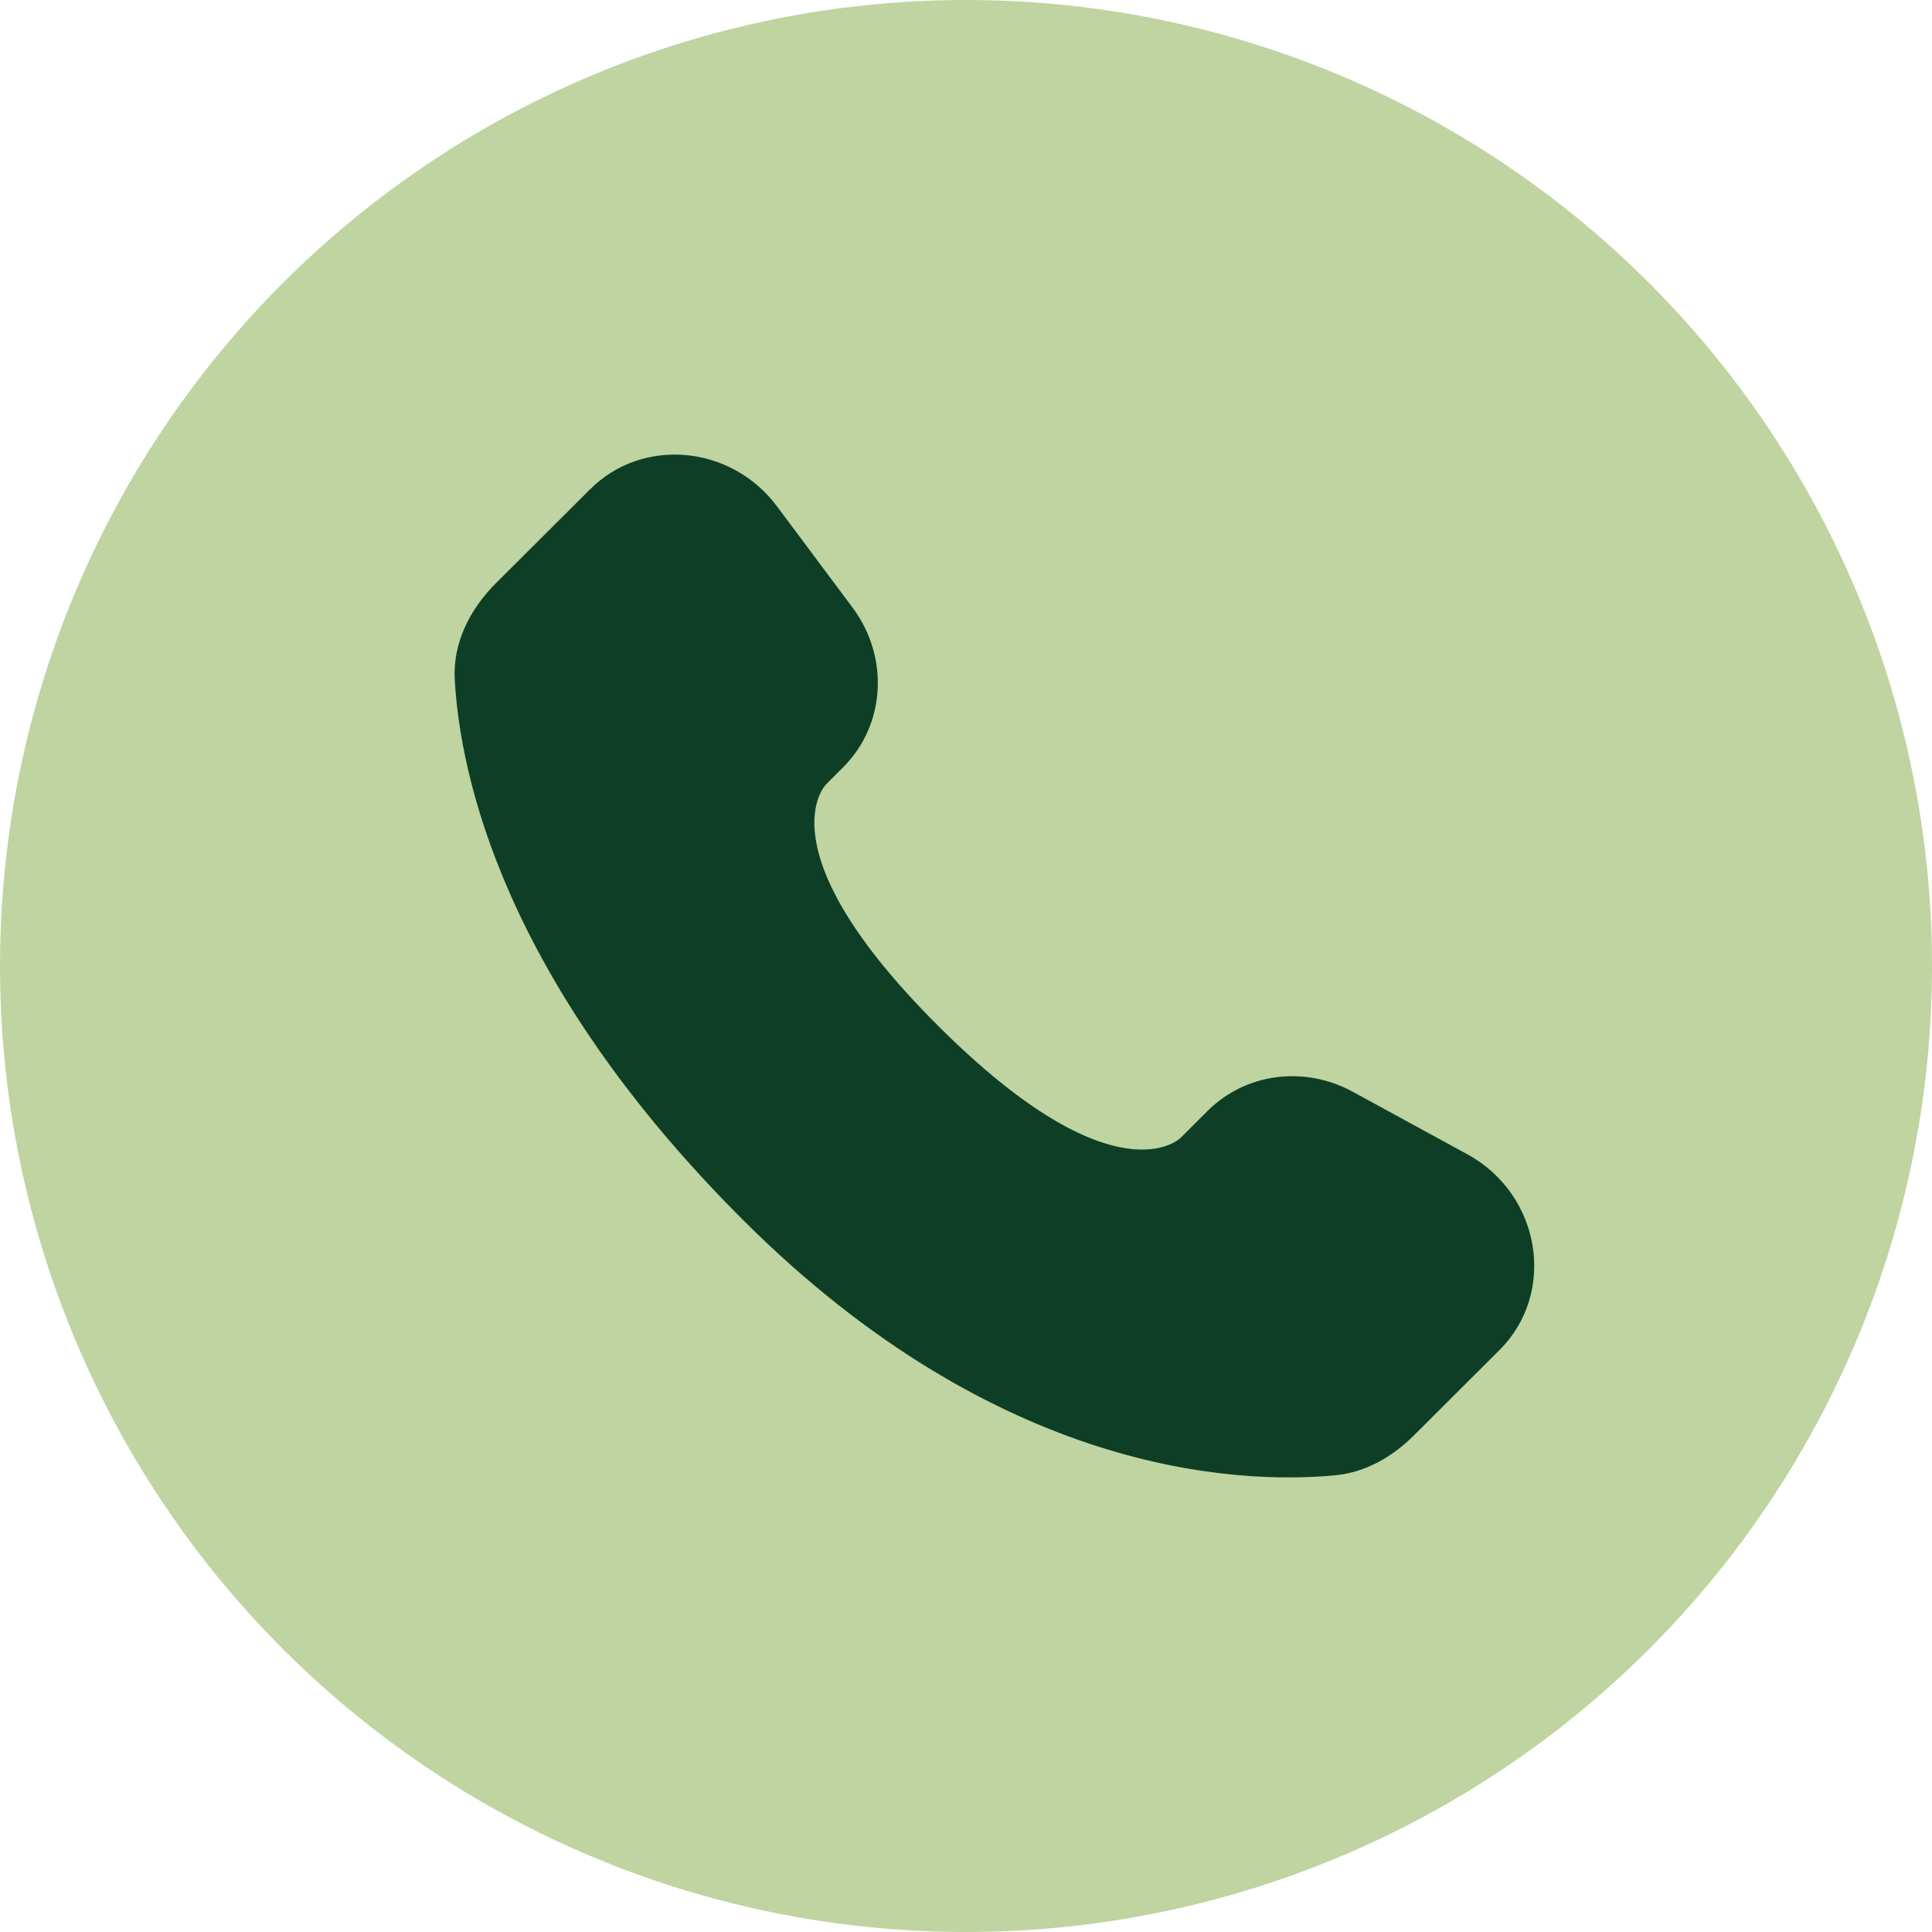 <?xml version="1.0" encoding="UTF-8"?> <svg xmlns="http://www.w3.org/2000/svg" width="68" height="68" viewBox="0 0 68 68" fill="none"><circle cx="34" cy="34" r="34" fill="#BFD4A0"></circle><path d="M42.509 39.095L41.548 40.054C41.548 40.054 39.262 42.333 33.024 36.111C26.785 29.89 29.072 27.611 29.072 27.611L29.675 27.006C31.168 25.519 31.309 23.13 30.007 21.385L27.347 17.821C25.734 15.661 22.62 15.375 20.773 17.218L17.459 20.521C16.544 21.436 15.932 22.618 16.006 23.931C16.196 27.291 17.712 34.519 26.165 42.952C35.13 51.892 43.543 52.248 46.982 51.926C48.072 51.825 49.017 51.27 49.779 50.507L52.777 47.517C54.804 45.499 54.234 42.037 51.641 40.624L47.609 38.424C45.908 37.498 43.839 37.77 42.509 39.095Z" fill="#0E3F26"></path></svg> 
